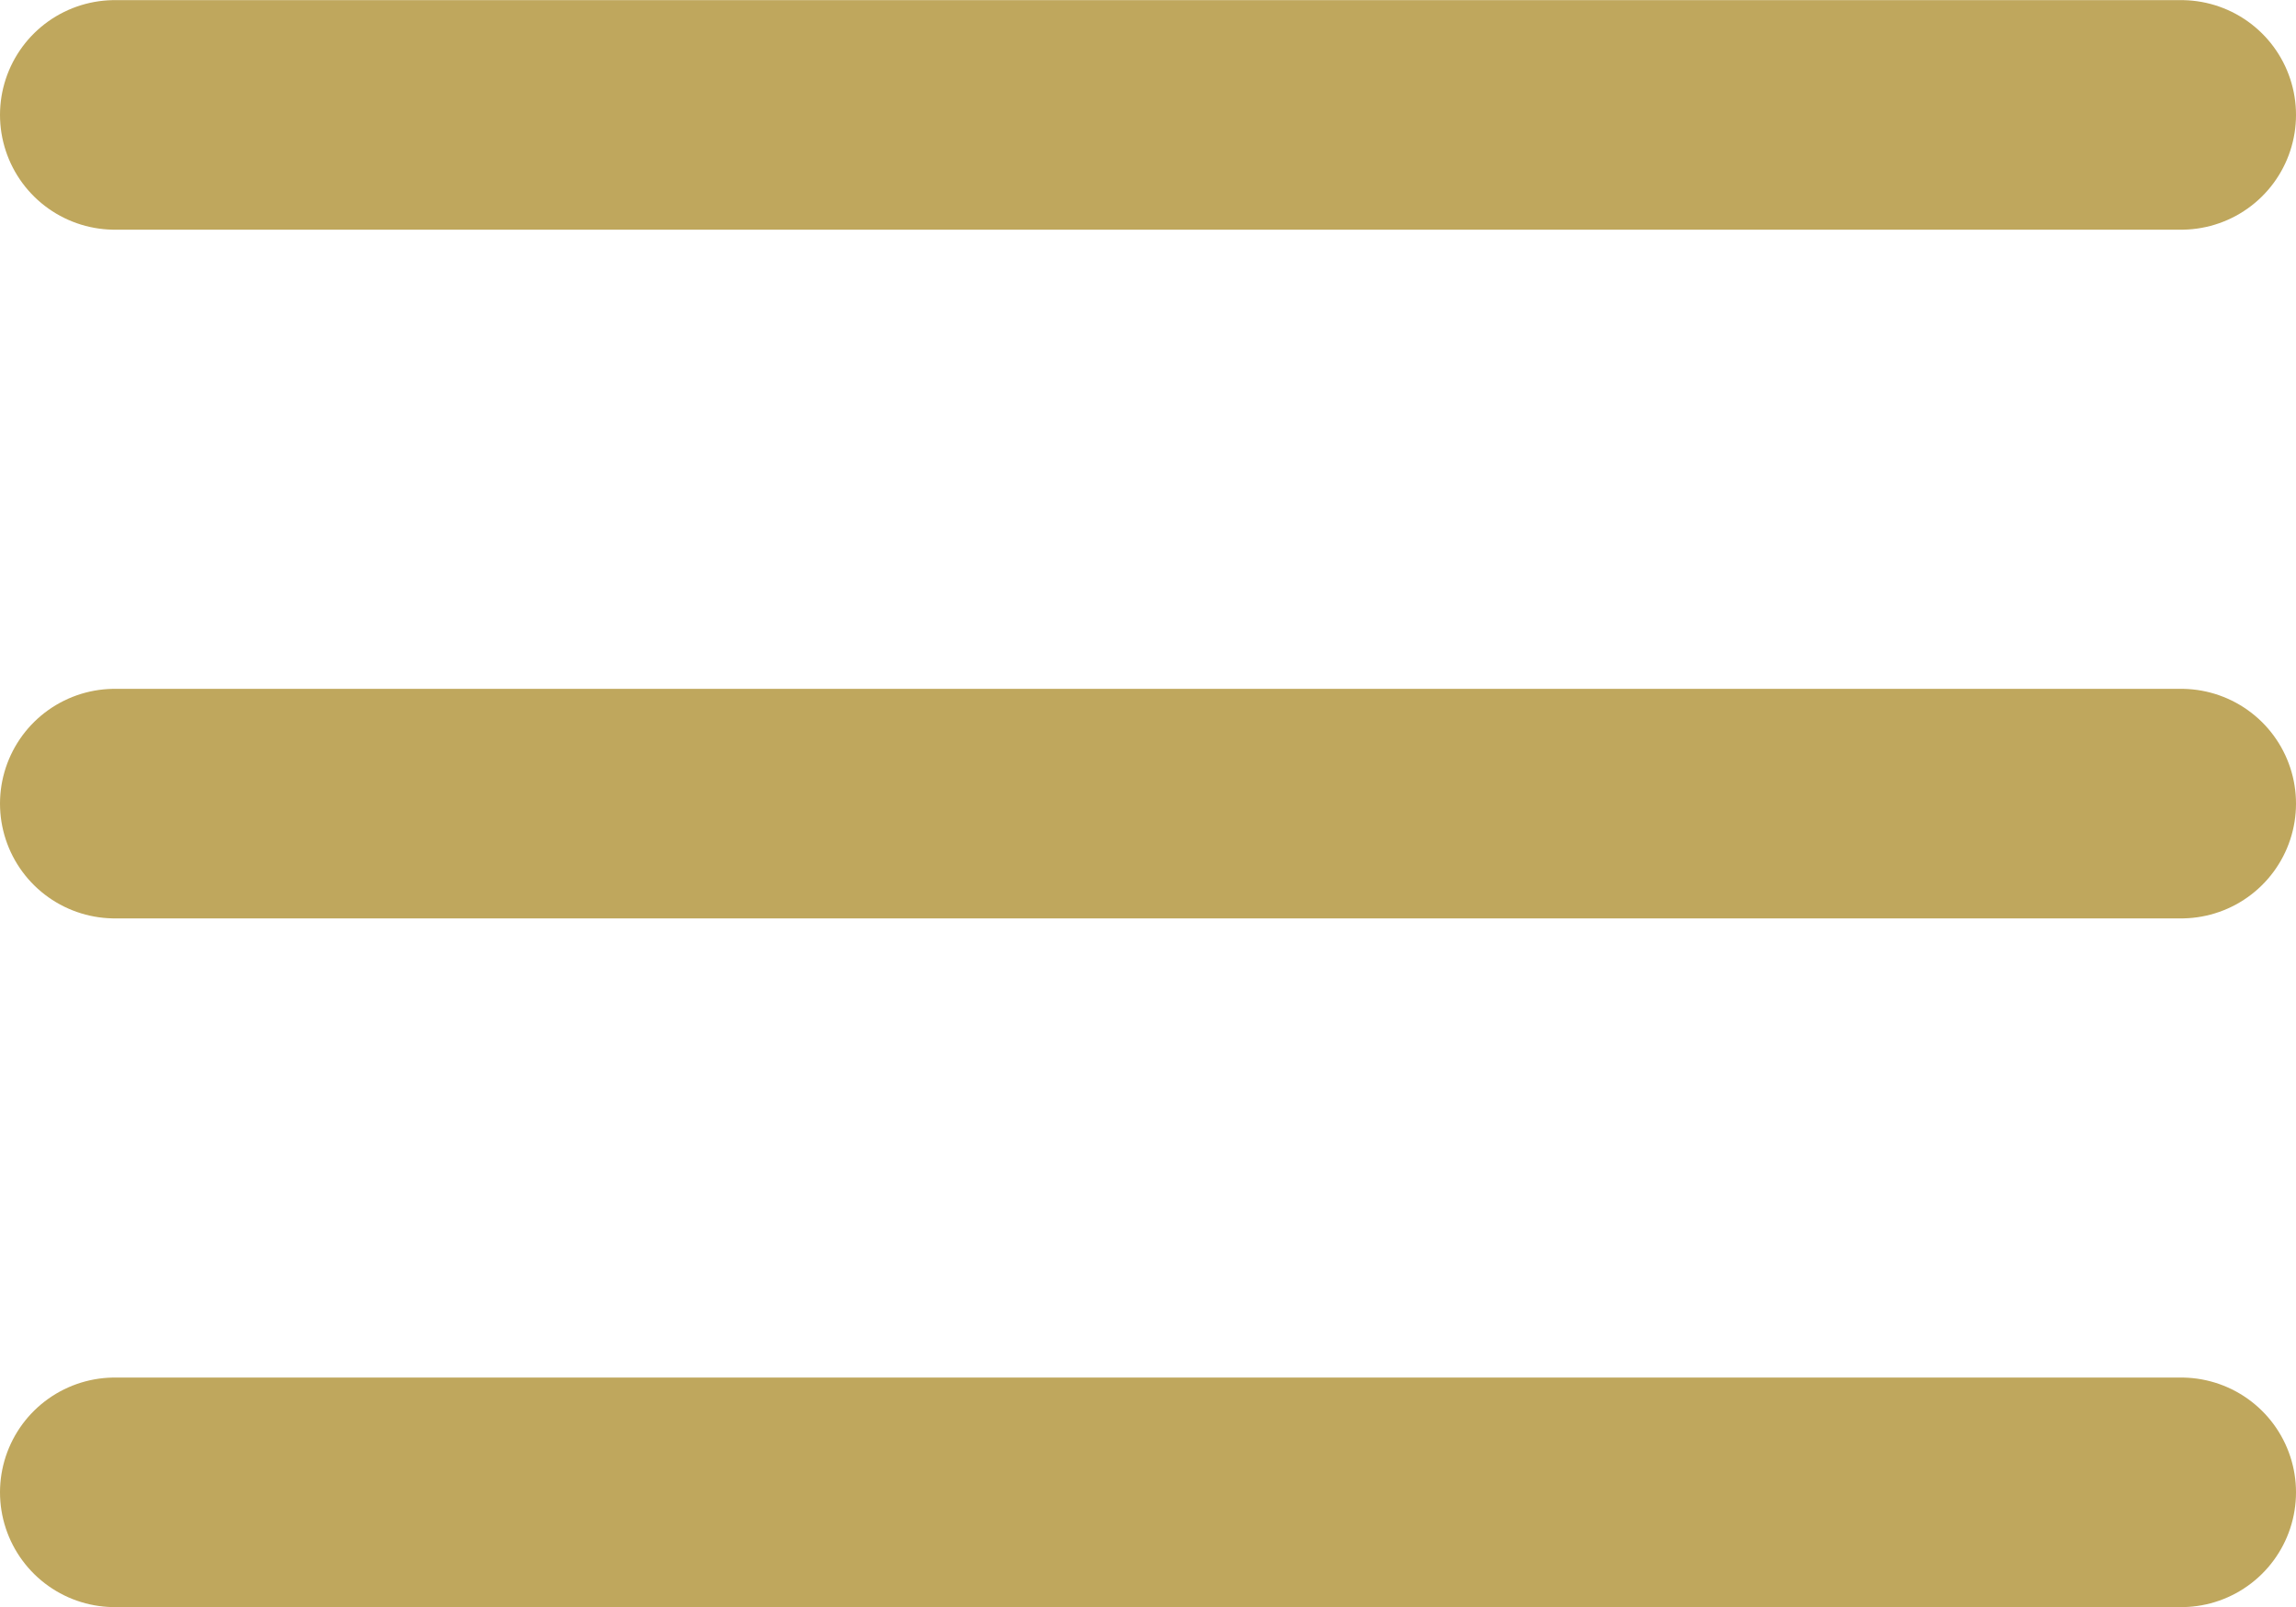 <svg width="20" height="14" viewBox="0 0 20 14" fill="none" xmlns="http://www.w3.org/2000/svg">
<path d="M1 1.001H19M1 7.001H19M1 13.001H19" stroke="#BFA75D" stroke-width="2" stroke-linecap="round" stroke-linejoin="round"/>
</svg>
